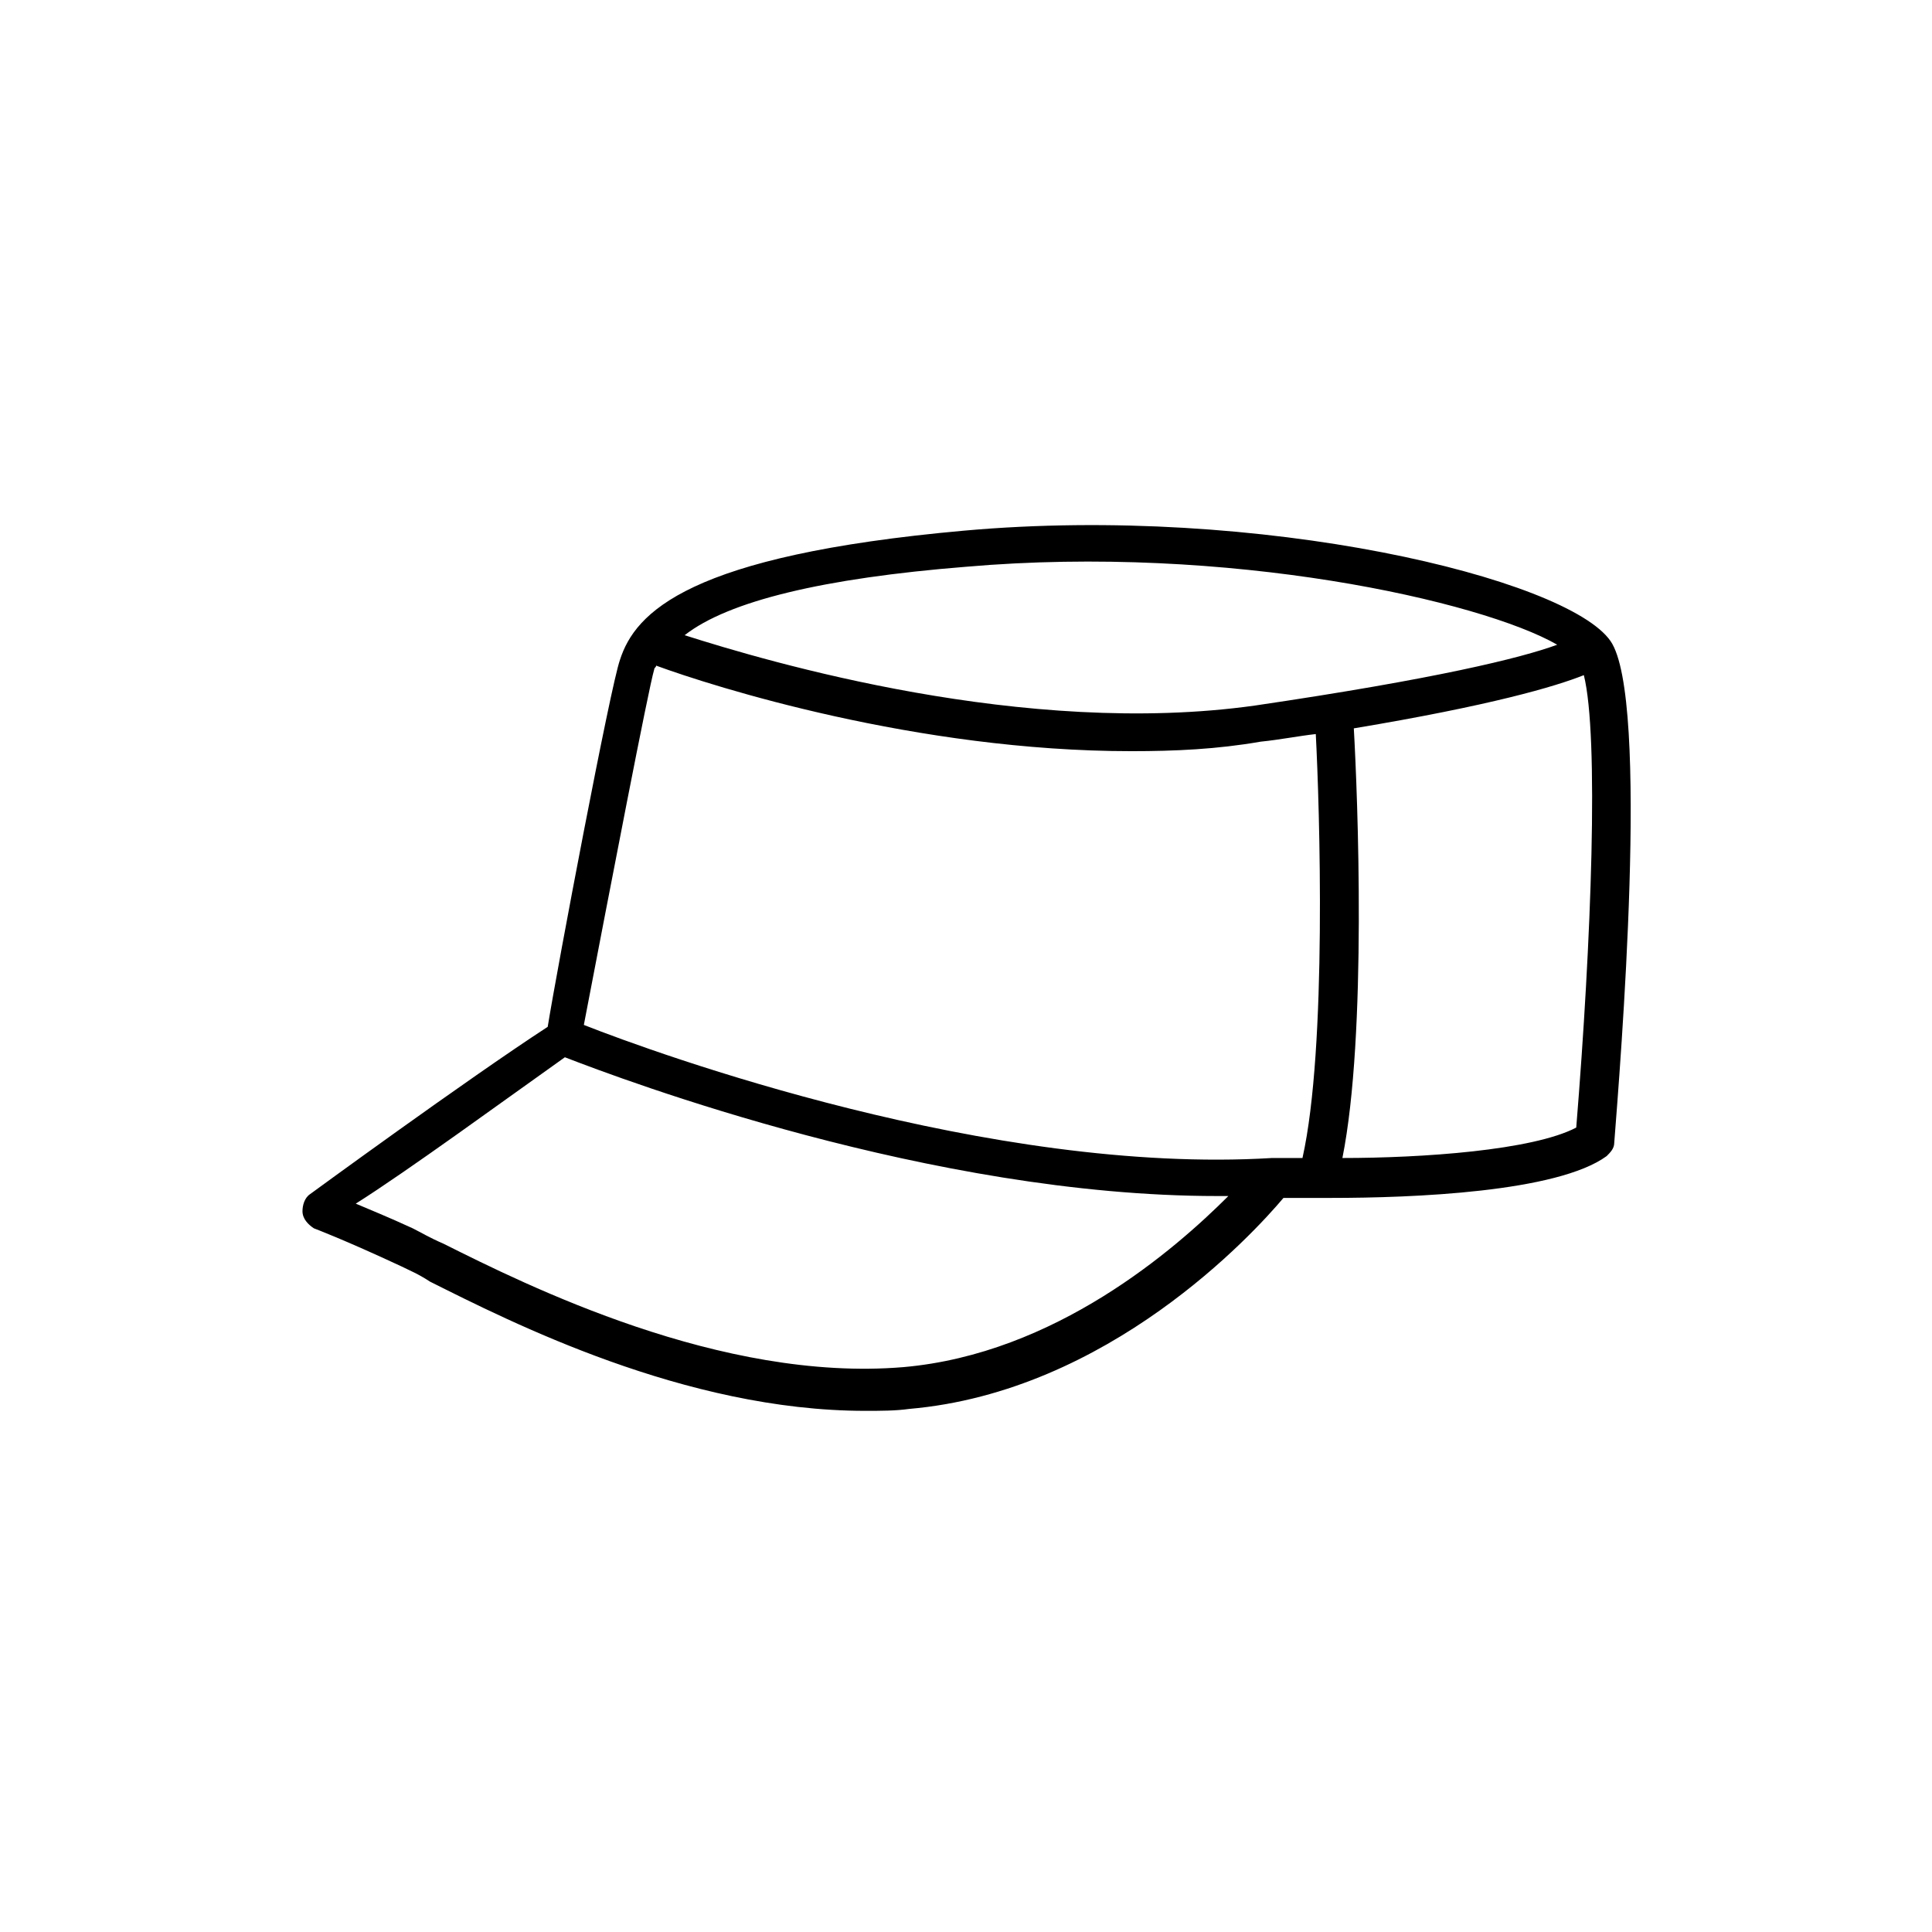 <?xml version="1.0" encoding="UTF-8"?>
<!-- Uploaded to: SVG Repo, www.svgrepo.com, Generator: SVG Repo Mixer Tools -->
<svg fill="#000000" width="800px" height="800px" version="1.1" viewBox="144 144 512 512" xmlns="http://www.w3.org/2000/svg">
 <path d="m227.19 469.52s8.062 3.023 23.176 10.078c2.016 1.008 4.535 2.016 7.559 4.031 21.16 10.578 67.512 34.258 115.37 34.258 4.031 0 8.062 0 11.586-0.504 52.898-4.535 91.191-46.352 99.25-55.922h12.594c21.664 0 59.953-1.512 73.051-11.082 1.008-1.008 2.016-2.016 2.016-3.527 1.512-19.648 9.574-117.89-1.008-133-11.586-16.625-92.699-36.273-171.3-29.223-73.051 6.551-87.16 21.664-91.191 34.258-2.519 7.055-16.625 81.617-19.145 97.234-21.656 14.105-62.969 44.336-62.969 44.336-1.512 1.008-2.016 3.023-2.016 4.535 0 2.012 1.512 3.523 3.023 4.531zm334.53-26.699c-11.586 6.047-40.809 8.062-61.969 8.062 6.551-32.746 4.031-96.227 3.023-113.86 36.273-6.047 53.402-11.082 60.961-14.105 4.027 16.117 2.012 70.527-2.016 119.9zm-161.72-148.62c69.527-6.047 136.53 9.07 156.68 20.656-9.574 3.527-32.242 9.07-80.105 16.121-60.961 8.566-128.98-11.586-151.14-18.641 11.59-9.07 36.777-15.113 74.566-18.137zm-82.625 27.203c0-0.504 0.504-0.504 0.504-1.008 15.113 5.543 69.023 22.672 125.95 22.672 11.586 0 22.672-0.504 34.258-2.519 5.039-0.504 10.078-1.512 14.609-2.016 1.008 19.145 3.023 83.129-3.527 112.35h-7.559-0.504c-74.562 4.535-163.23-27.711-182.38-35.266 7.055-36.773 17.133-89.172 18.645-94.211zm-23.68 102.78c15.617 6.047 97.234 36.777 172.81 36.777h3.023c-14.105 14.105-45.848 41.816-86.152 45.344-48.367 4.031-99.754-21.664-121.92-32.746-3.527-1.512-6.047-3.023-8.062-4.031-6.551-3.023-11.586-5.039-15.113-6.551 13.602-8.562 39.801-27.707 55.418-38.793z"/>
</svg>